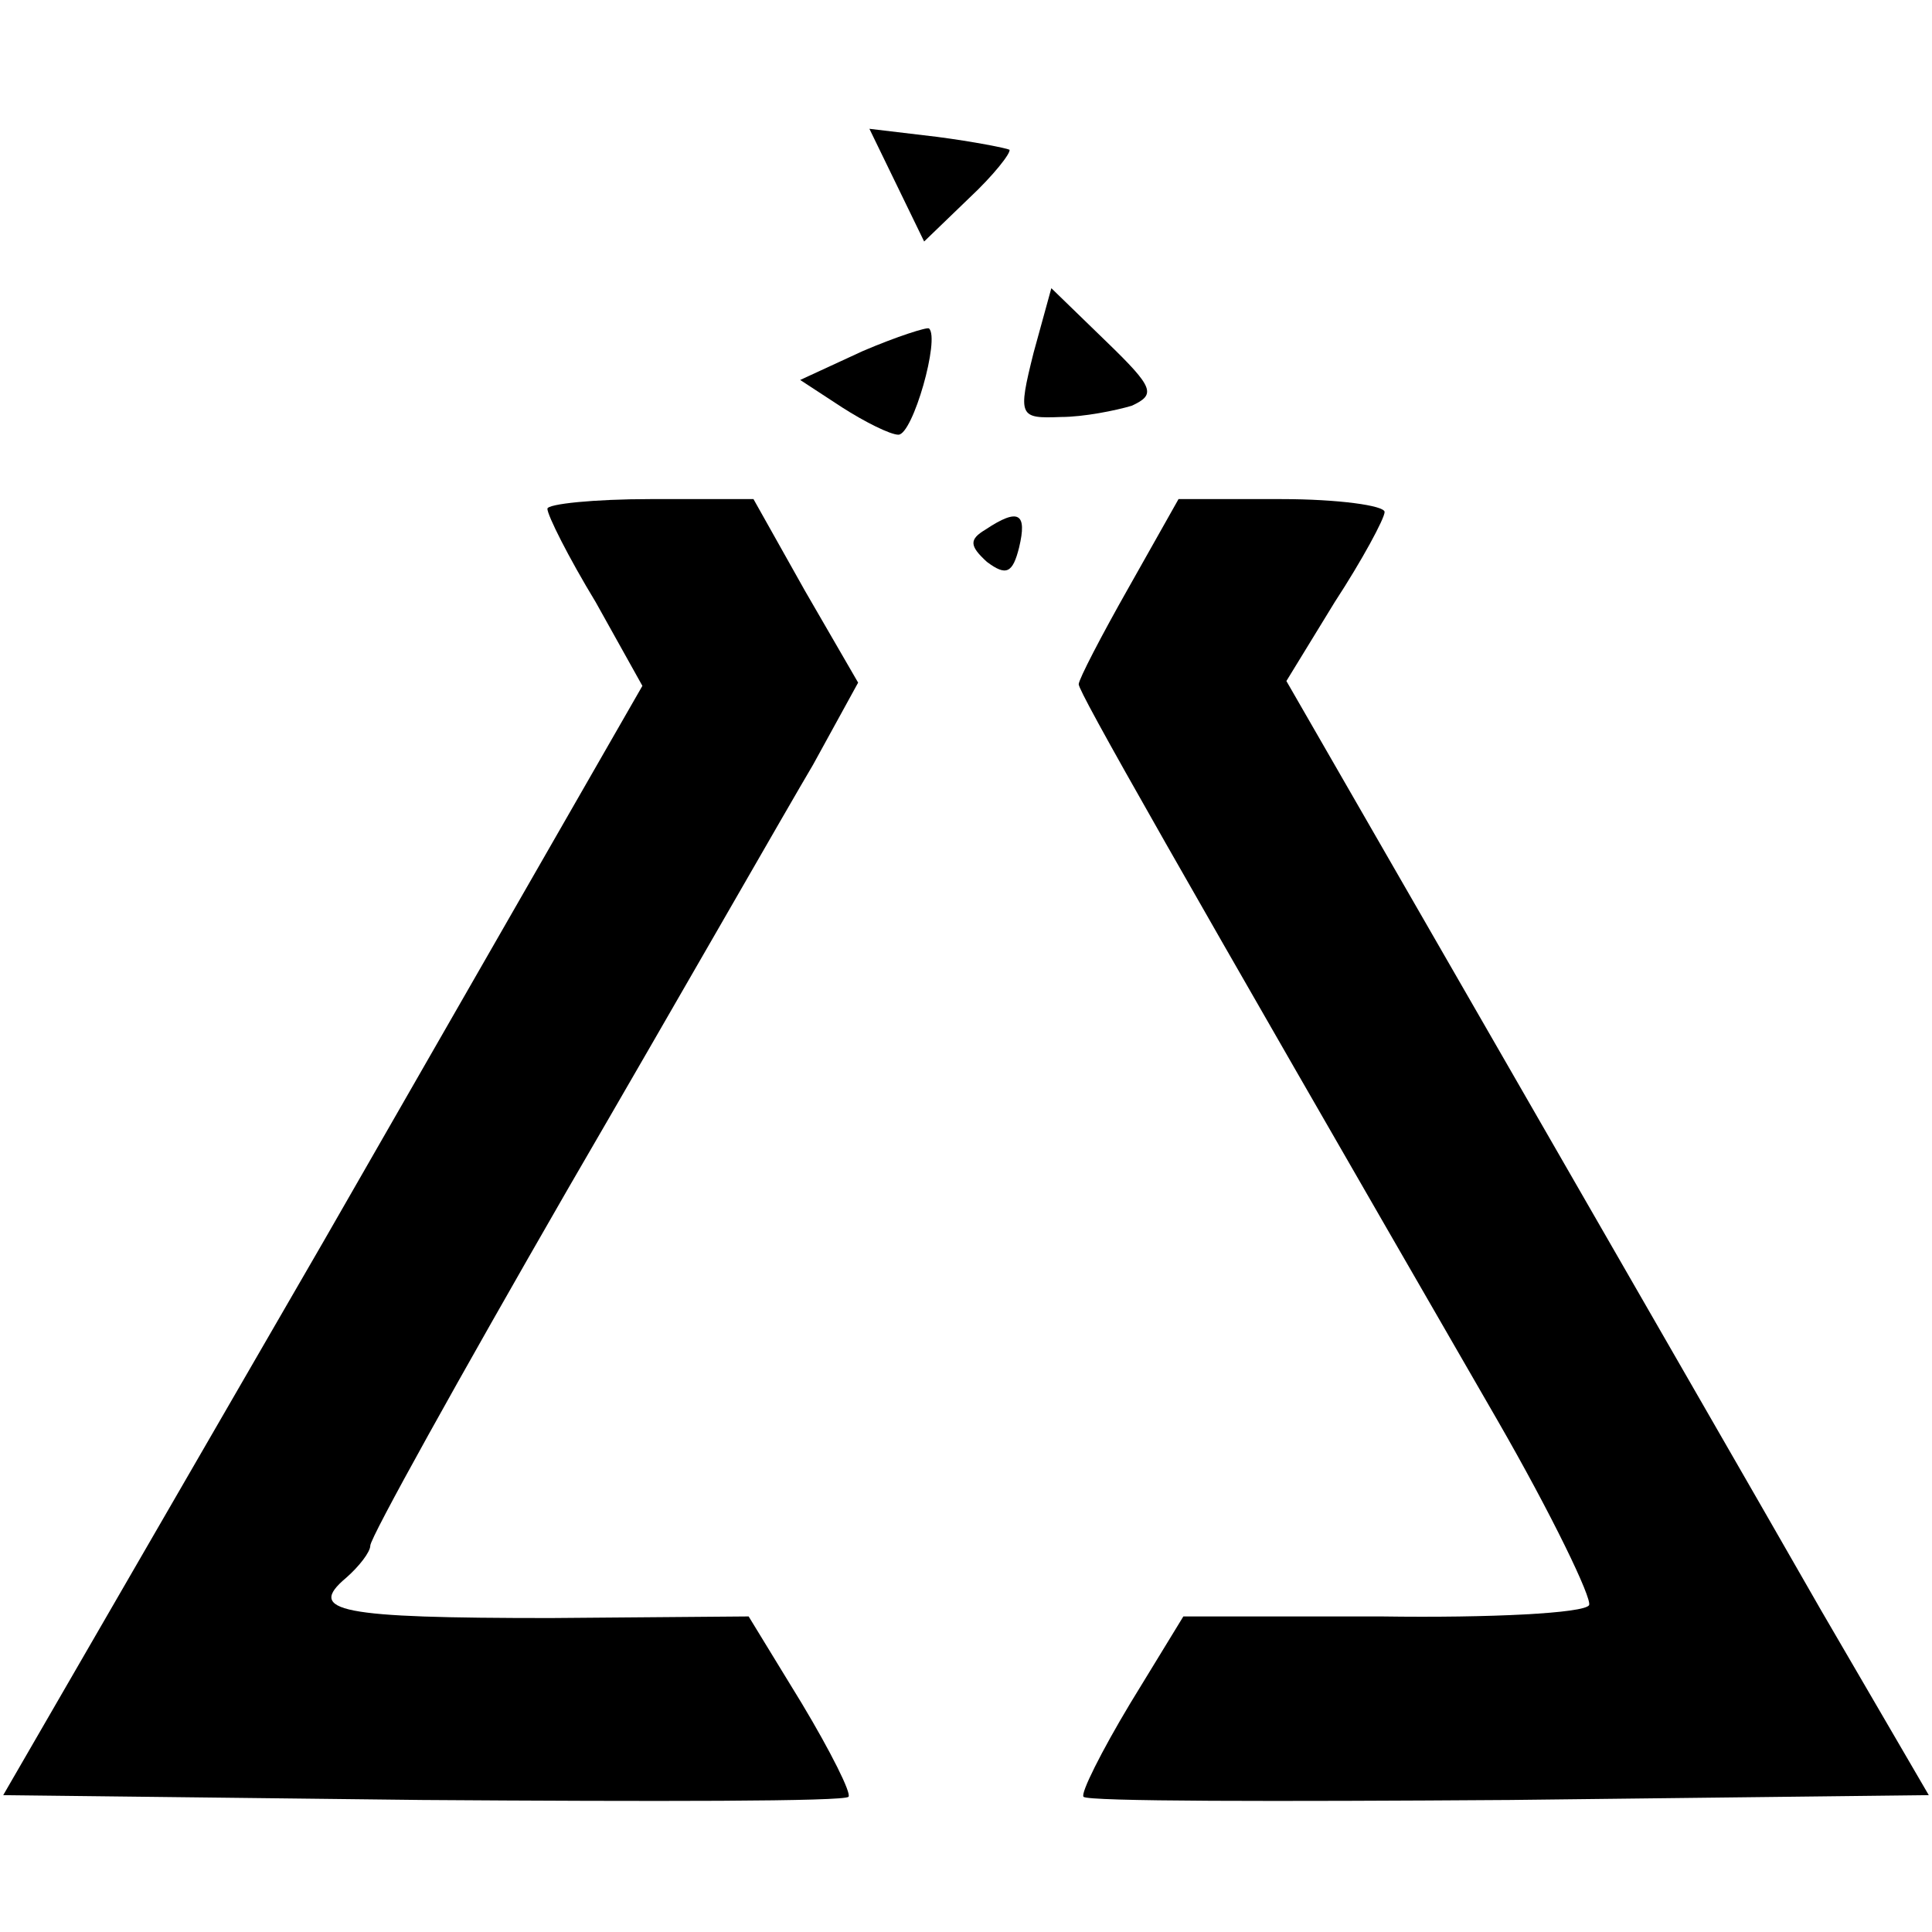 <?xml version="1.0" standalone="no"?>
<!DOCTYPE svg PUBLIC "-//W3C//DTD SVG 20010904//EN"
 "http://www.w3.org/TR/2001/REC-SVG-20010904/DTD/svg10.dtd">
<svg version="1.0" xmlns="http://www.w3.org/2000/svg"
 width="120pt" height="120pt" viewBox="0 0 120 120"
 preserveAspectRatio="xMidYMid meet">
<g transform="translate(0,120) scale(0.1,-0.1)"
fill="#000000" stroke="none">
<path d="M557 1085 l17 -35 28 27 c15 14 26 28 25 30 -2 1 -22 5 -45 8 l-42 5
17 -35z"/>
<path d="M642 981 c-10 -40 -9 -41 17 -40 14 0 34 4 44 7 15 7 14 11 -16 40
l-34 33 -11 -40z"/>
<path d="M536 982 l-39 -18 26 -17 c14 -9 30 -17 35 -17 9 0 26 60 19 66 -1 1
-20 -5 -41 -14z"/>
<path d="M340 884 c0 -4 13 -30 30 -58 l29 -52 -198 -345 -199 -344 260 -3
c144 -1 263 -1 265 2 2 2 -11 28 -29 58 l-33 54 -123 -1 c-131 0 -152 4 -127
25 8 7 15 16 15 20 0 5 55 104 123 222 68 117 136 236 152 263 l28 51 -33 57
-32 57 -64 0 c-35 0 -64 -3 -64 -6z"/>
<path d="M701 835 c-17 -30 -31 -57 -31 -60 0 -5 58 -107 260 -457 34 -59 59
-111 57 -115 -3 -5 -61 -8 -129 -7 l-123 0 -33 -54 c-18 -30 -31 -56 -29 -58
2 -3 121 -3 265 -2 l260 3 -67 115 c-36 63 -126 219 -199 346 l-133 231 30 49
c17 26 31 52 31 56 0 4 -29 8 -64 8 l-64 0 -31 -55z"/>
<path d="M612 871 c-10 -6 -10 -10 1 -20 12 -9 16 -7 20 9 5 21 0 25 -21 11z"/>
</g>
</svg>
